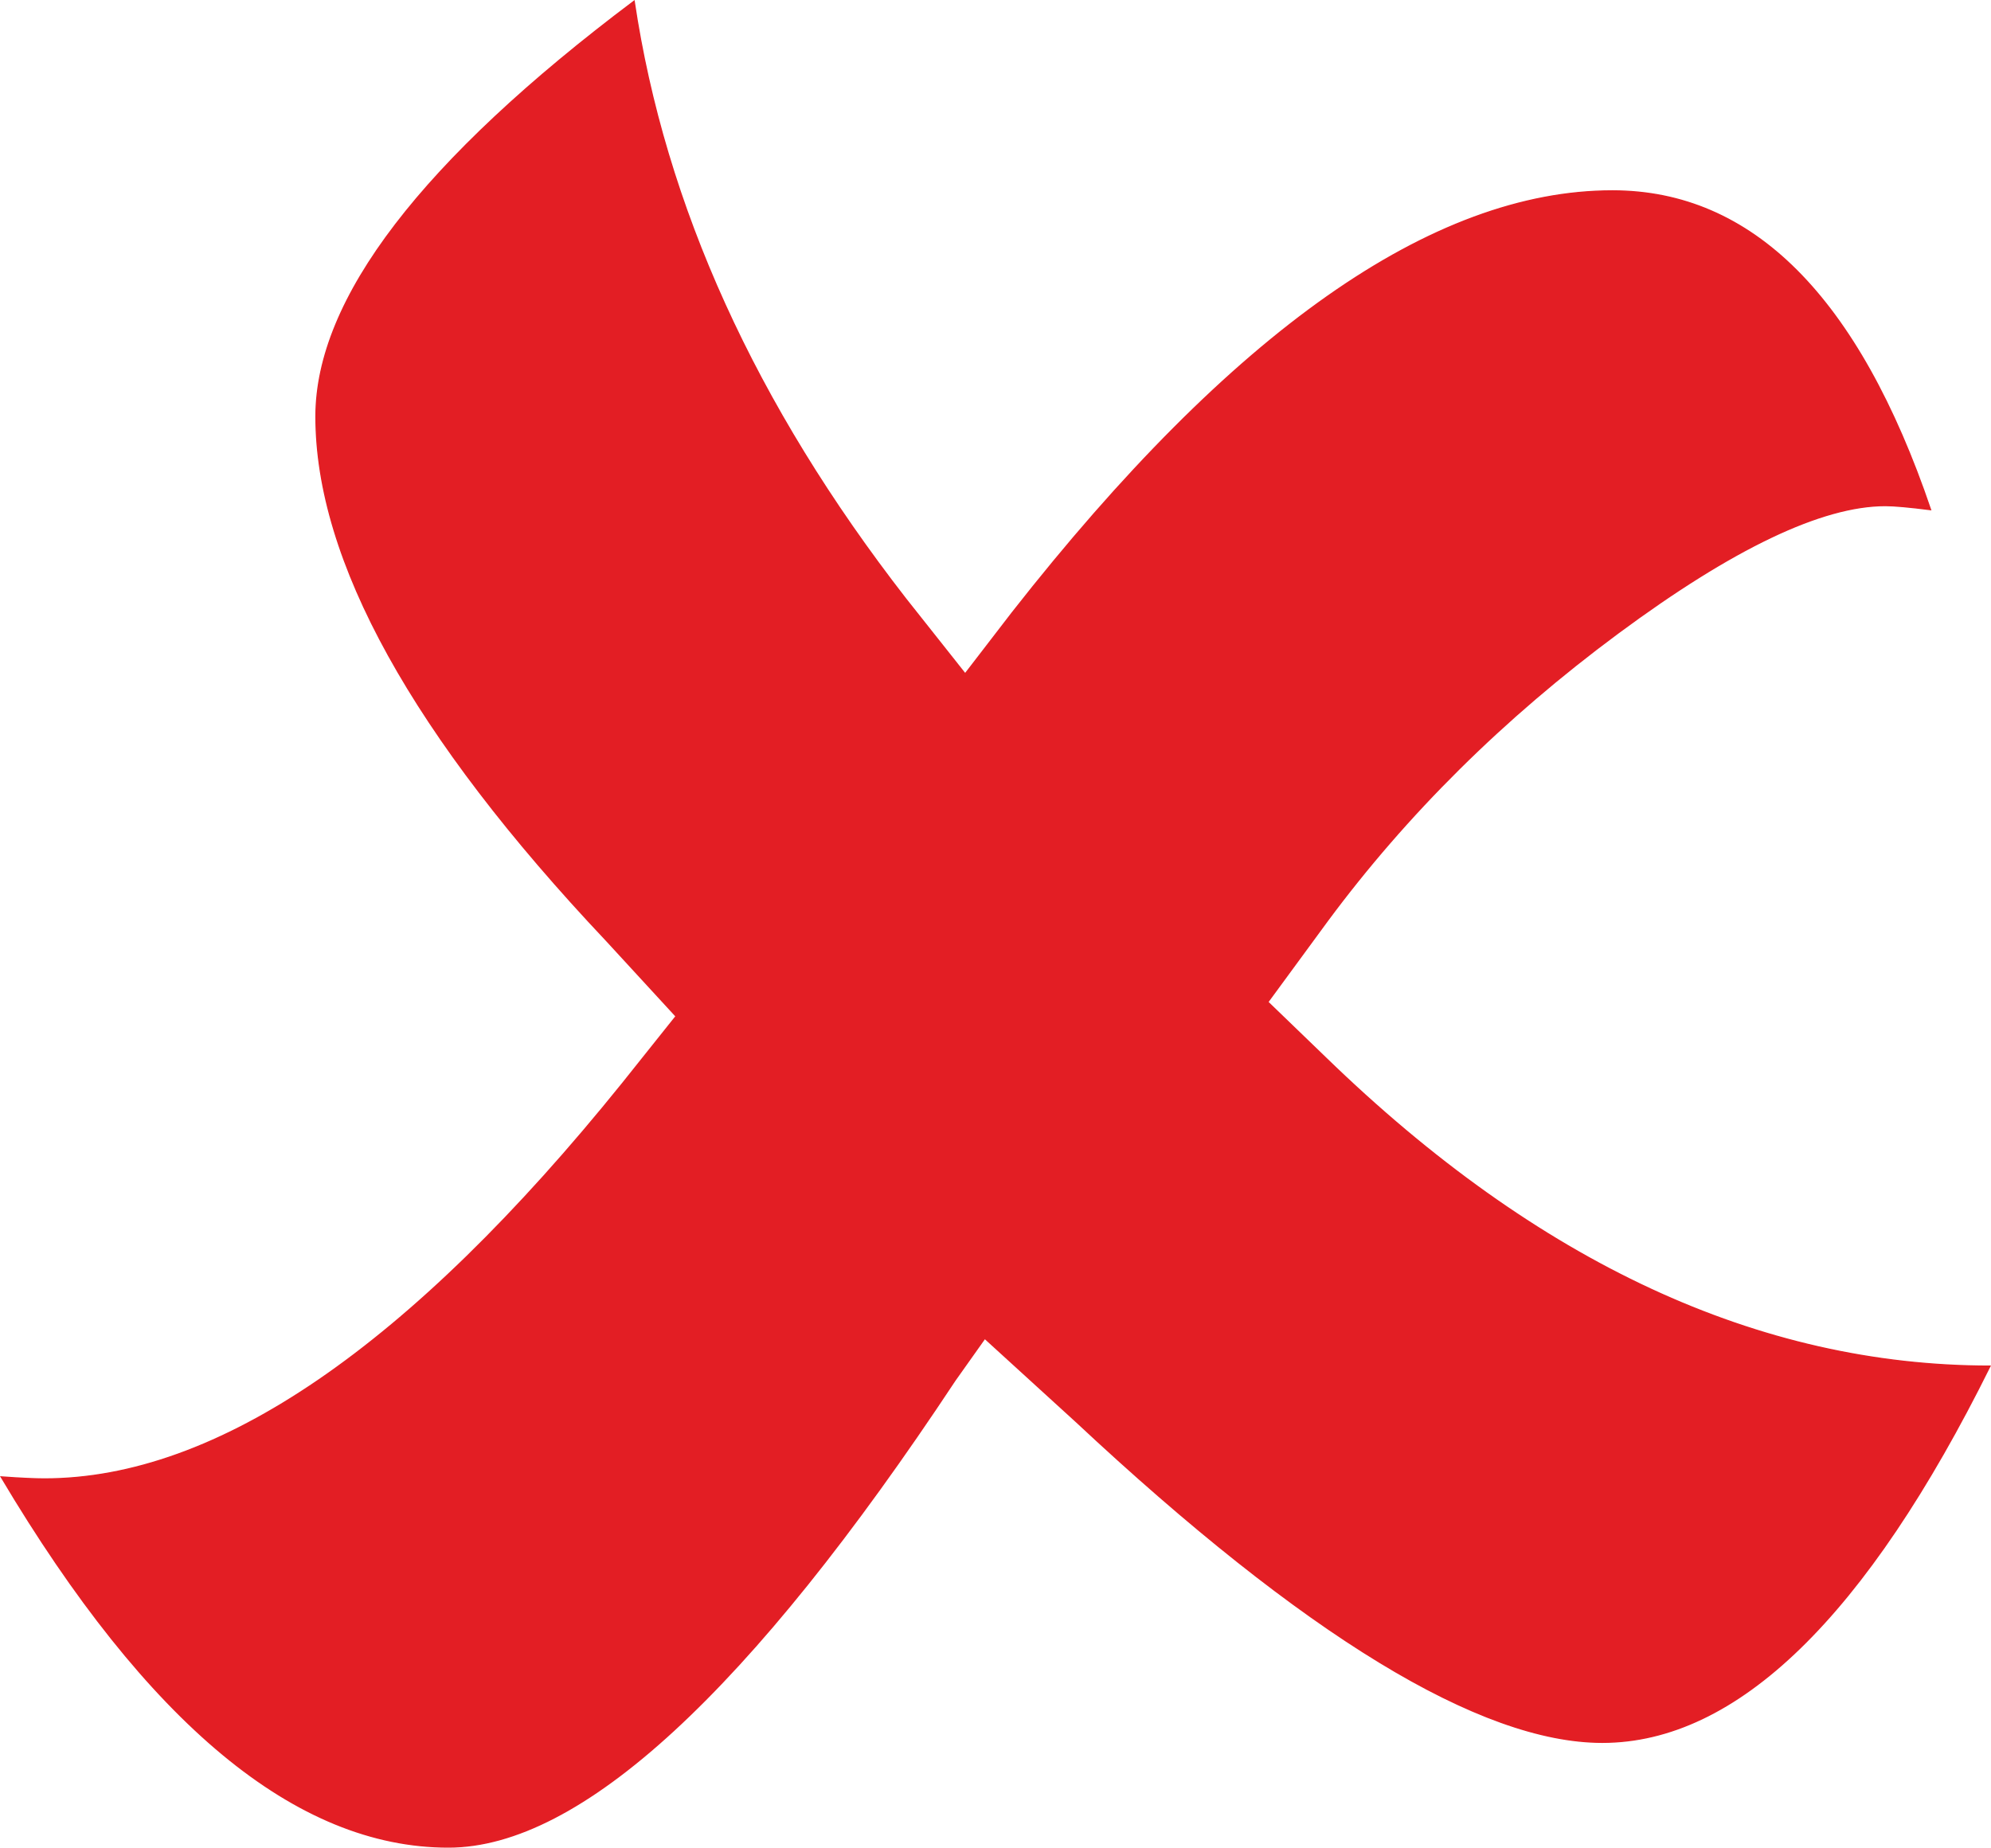 <?xml version="1.0" encoding="UTF-8"?>
<!DOCTYPE svg PUBLIC "-//W3C//DTD SVG 1.1//EN" "http://www.w3.org/Graphics/SVG/1.1/DTD/svg11.dtd">
<!-- Creator: CorelDRAW -->
<svg xmlns="http://www.w3.org/2000/svg" xml:space="preserve" width="127.671mm" height="118.507mm" style="shape-rendering:geometricPrecision; text-rendering:geometricPrecision; image-rendering:optimizeQuality; fill-rule:evenodd; clip-rule:evenodd"
viewBox="0 0 127.662 118.499"
 xmlns:xlink="http://www.w3.org/1999/xlink">
 <defs>
  <style type="text/css">
   <![CDATA[
    .str0 {stroke:#E31E24;stroke-width:0.076}
    .fil0 {fill:#E31E24}
   ]]>
  </style>
 </defs>
 <g id="Layer_x0020_1">
  <path class="fil0 str0" d="M63.145 85.838l-1.907 2.689c-13.211,19.972 -24.041,29.935 -32.486,29.935 -9.747,0 -19.278,-7.929 -28.682,-23.743 1.259,0.092 2.211,0.131 2.774,0.131 11.091,0 23.436,-8.445 37.082,-25.382l3.421 -4.288 -4.462 -4.854c-12.429,-13.168 -18.628,-24.388 -18.628,-33.615 0,-7.536 6.803,-16.416 20.404,-26.641 1.949,13.126 7.755,25.905 17.414,38.334l3.811 4.811 3.032 -3.941c14.127,-18.023 26.945,-27.034 38.468,-27.034 8.966,0 15.766,6.803 20.404,20.449 -1.344,-0.173 -2.342,-0.262 -2.901,-0.262 -4.072,0 -9.79,2.731 -17.156,8.187 -7.366,5.459 -13.558,11.608 -18.628,18.454l-3.811 5.197 3.68 3.552c13.604,13.211 27.812,19.799 42.626,19.799 -7.968,16.07 -16.243,24.129 -24.865,24.129 -7.798,0 -19.059,-6.846 -33.745,-20.577l-5.845 -5.331z"/>
 </g>
</svg>
